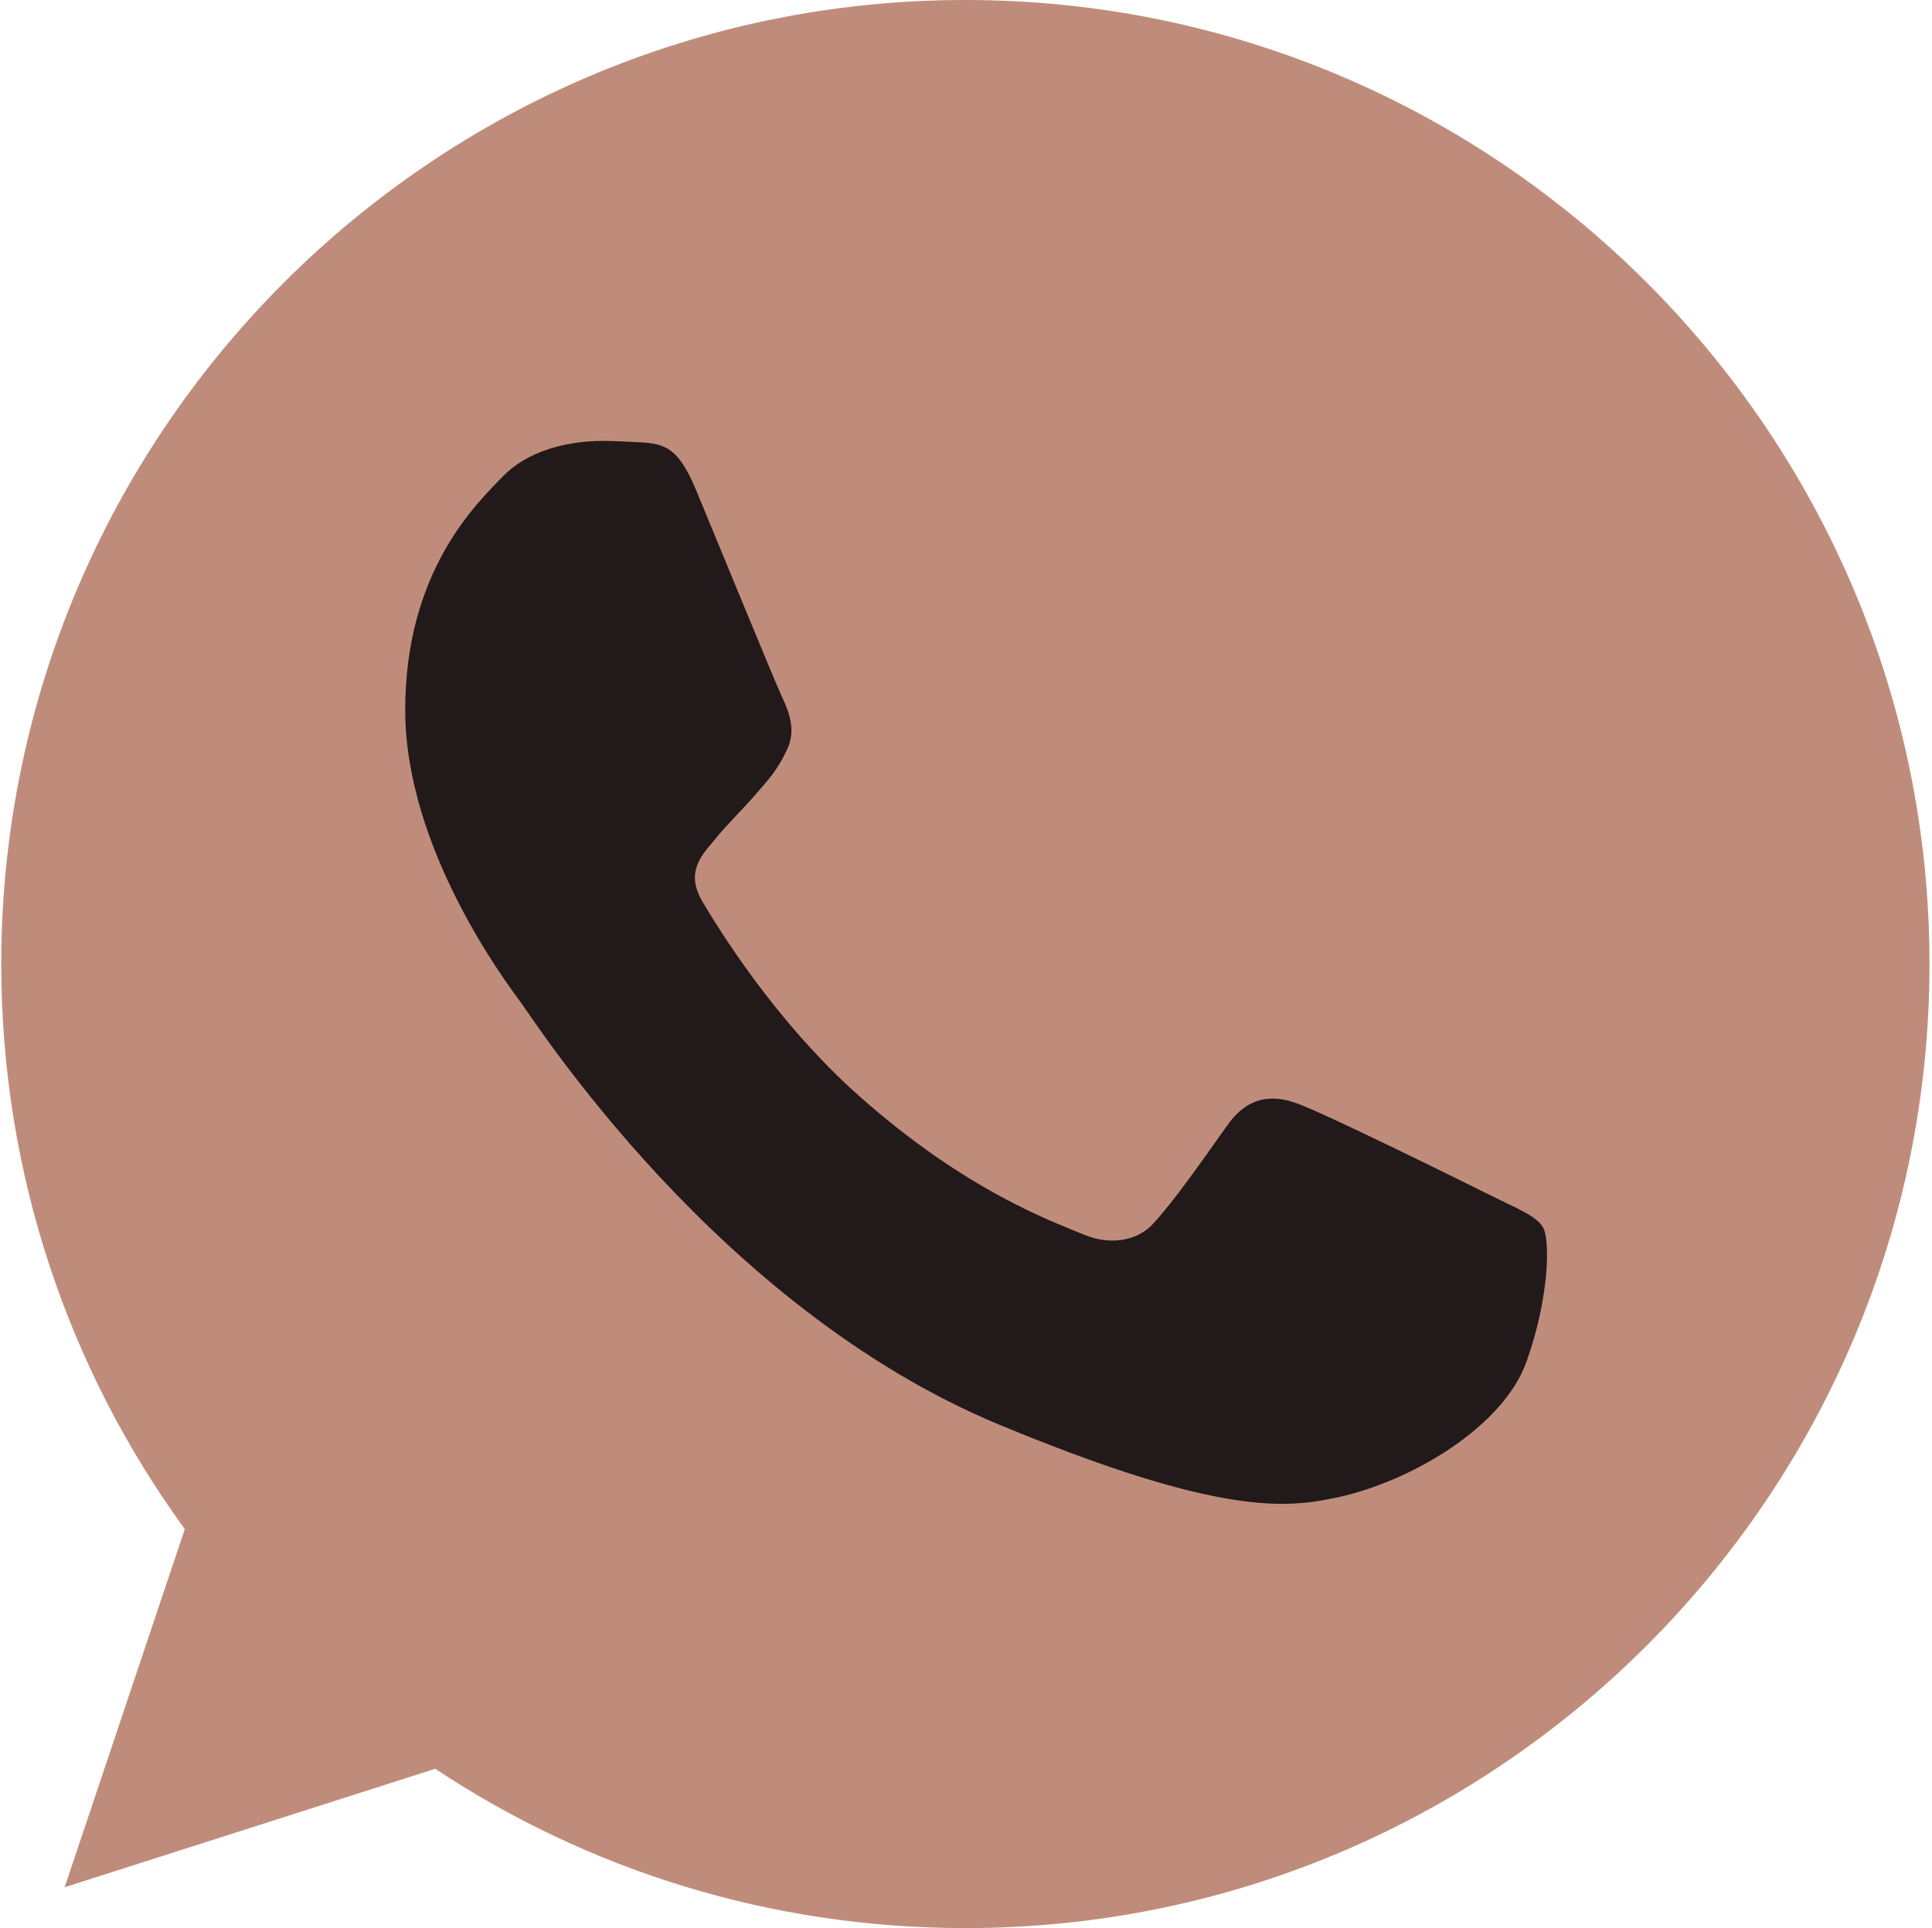 <?xml version="1.0" encoding="UTF-8"?> <svg xmlns="http://www.w3.org/2000/svg" width="513" height="512" viewBox="0 0 513 512" fill="none"><g clip-path="url(#clip0_81_2)"><path d="M256.398 0H256.27C115.118 0 0.334 114.816 0.334 256C0.334 312 18.382 363.904 49.07 406.048L17.166 501.152L115.566 469.696C156.046 496.512 204.334 512 256.398 512C397.55 512 512.334 397.152 512.334 256C512.334 114.848 397.55 0 256.398 0Z" fill="#BF8C7B"></path><path d="M405.358 361.504C399.182 378.944 374.67 393.408 355.118 397.632C341.742 400.48 324.27 402.752 265.454 378.368C190.222 347.2 141.774 270.752 137.998 265.792C134.382 260.832 107.598 225.312 107.598 188.576C107.598 151.84 126.254 133.952 133.774 126.272C139.95 119.968 150.158 117.088 159.95 117.088C163.118 117.088 165.966 117.248 168.526 117.376C176.046 117.696 179.822 118.144 184.782 130.016C190.958 144.896 205.998 181.632 207.79 185.408C209.614 189.184 211.438 194.304 208.878 199.264C206.478 204.384 204.366 206.656 200.59 211.008C196.814 215.36 193.23 218.688 189.454 223.36C185.998 227.424 182.094 231.776 186.446 239.296C190.798 246.656 205.838 271.2 227.982 290.912C256.558 316.352 279.726 324.48 288.014 327.936C294.19 330.496 301.55 329.888 306.062 325.088C311.79 318.912 318.862 308.672 326.062 298.592C331.182 291.36 337.646 290.464 344.43 293.024C351.342 295.424 387.918 313.504 395.438 317.248C402.958 321.024 407.918 322.816 409.742 325.984C411.534 329.152 411.534 344.032 405.358 361.504Z" fill="#22191A"></path></g><defs><clipPath id="clip0_81_2"><rect width="512" height="512" fill="white" transform="translate(0.334)"></rect></clipPath></defs></svg> 